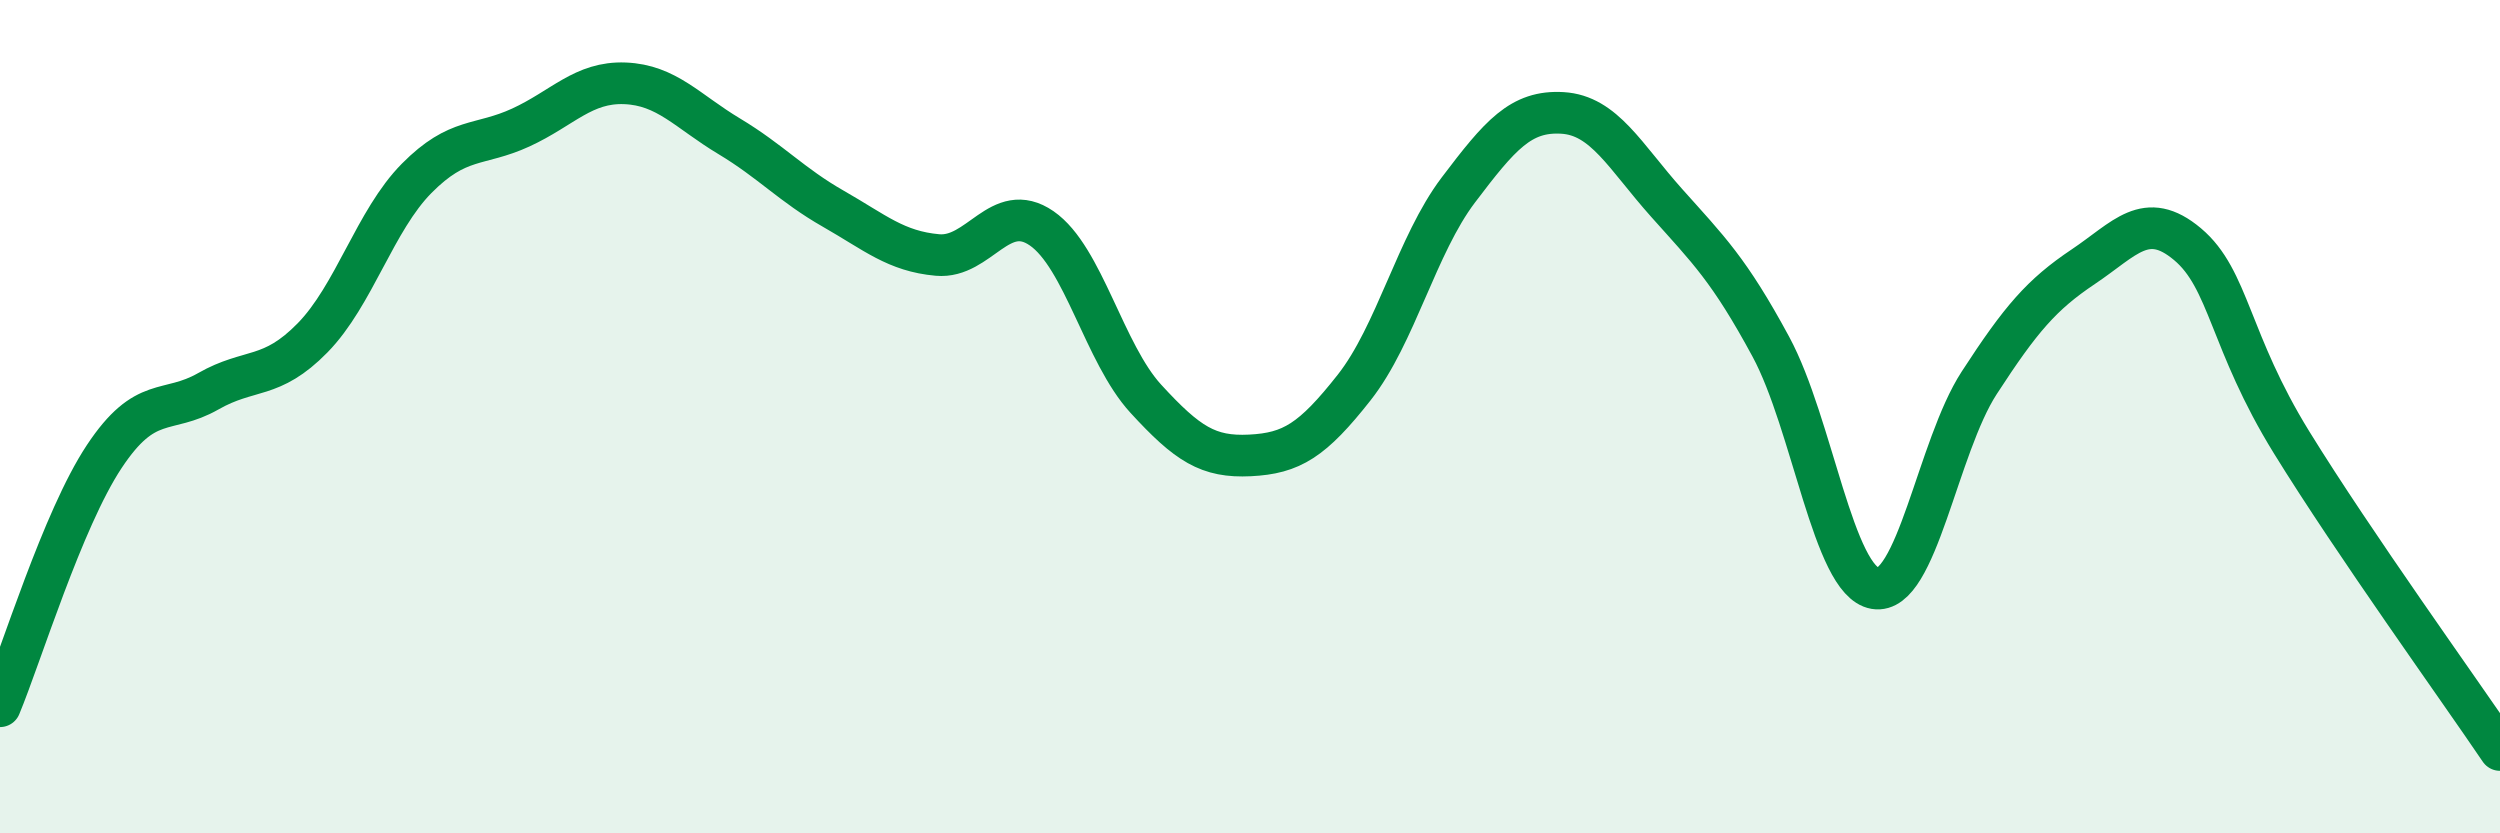 
    <svg width="60" height="20" viewBox="0 0 60 20" xmlns="http://www.w3.org/2000/svg">
      <path
        d="M 0,16.95 C 0.5,15.75 1.5,12.47 2.5,10.96 C 3.5,9.45 4,9.96 5,9.39 C 6,8.82 6.5,9.13 7.5,8.11 C 8.5,7.09 9,5.29 10,4.28 C 11,3.27 11.5,3.52 12.5,3.06 C 13.5,2.6 14,1.96 15,2 C 16,2.04 16.5,2.67 17.5,3.27 C 18.5,3.87 19,4.44 20,5.01 C 21,5.58 21.5,6.03 22.5,6.12 C 23.5,6.21 24,4.79 25,5.48 C 26,6.17 26.5,8.48 27.5,9.57 C 28.5,10.66 29,10.98 30,10.93 C 31,10.88 31.5,10.57 32.5,9.3 C 33.5,8.03 34,5.88 35,4.56 C 36,3.24 36.5,2.65 37.5,2.71 C 38.5,2.77 39,3.75 40,4.87 C 41,5.99 41.5,6.47 42.5,8.32 C 43.5,10.17 44,13.95 45,14.12 C 46,14.29 46.5,10.73 47.5,9.19 C 48.5,7.65 49,7.07 50,6.4 C 51,5.73 51.5,5.02 52.5,5.86 C 53.5,6.7 53.5,8.19 55,10.62 C 56.5,13.05 59,16.52 60,18L60 20L0 20Z"
        fill="#008740"
        opacity="0.1"
        stroke-linecap="round"
        stroke-linejoin="round"
      />
      <path
        d="M 0,16.95 C 0.5,15.75 1.5,12.47 2.5,10.96 C 3.5,9.45 4,9.96 5,9.39 C 6,8.82 6.5,9.13 7.5,8.11 C 8.5,7.09 9,5.29 10,4.28 C 11,3.27 11.5,3.52 12.5,3.06 C 13.5,2.6 14,1.96 15,2 C 16,2.04 16.5,2.67 17.5,3.27 C 18.5,3.87 19,4.44 20,5.01 C 21,5.58 21.5,6.03 22.5,6.12 C 23.5,6.21 24,4.79 25,5.48 C 26,6.17 26.5,8.48 27.5,9.57 C 28.5,10.66 29,10.98 30,10.93 C 31,10.88 31.5,10.57 32.5,9.3 C 33.5,8.03 34,5.88 35,4.56 C 36,3.24 36.5,2.65 37.5,2.71 C 38.5,2.77 39,3.75 40,4.87 C 41,5.99 41.5,6.47 42.5,8.32 C 43.5,10.17 44,13.95 45,14.12 C 46,14.29 46.5,10.73 47.5,9.19 C 48.5,7.65 49,7.07 50,6.4 C 51,5.73 51.5,5.02 52.5,5.86 C 53.5,6.7 53.5,8.19 55,10.62 C 56.5,13.05 59,16.52 60,18"
        stroke="#008740"
        stroke-width="1"
        fill="none"
        stroke-linecap="round"
        stroke-linejoin="round"
      />
    </svg>
  